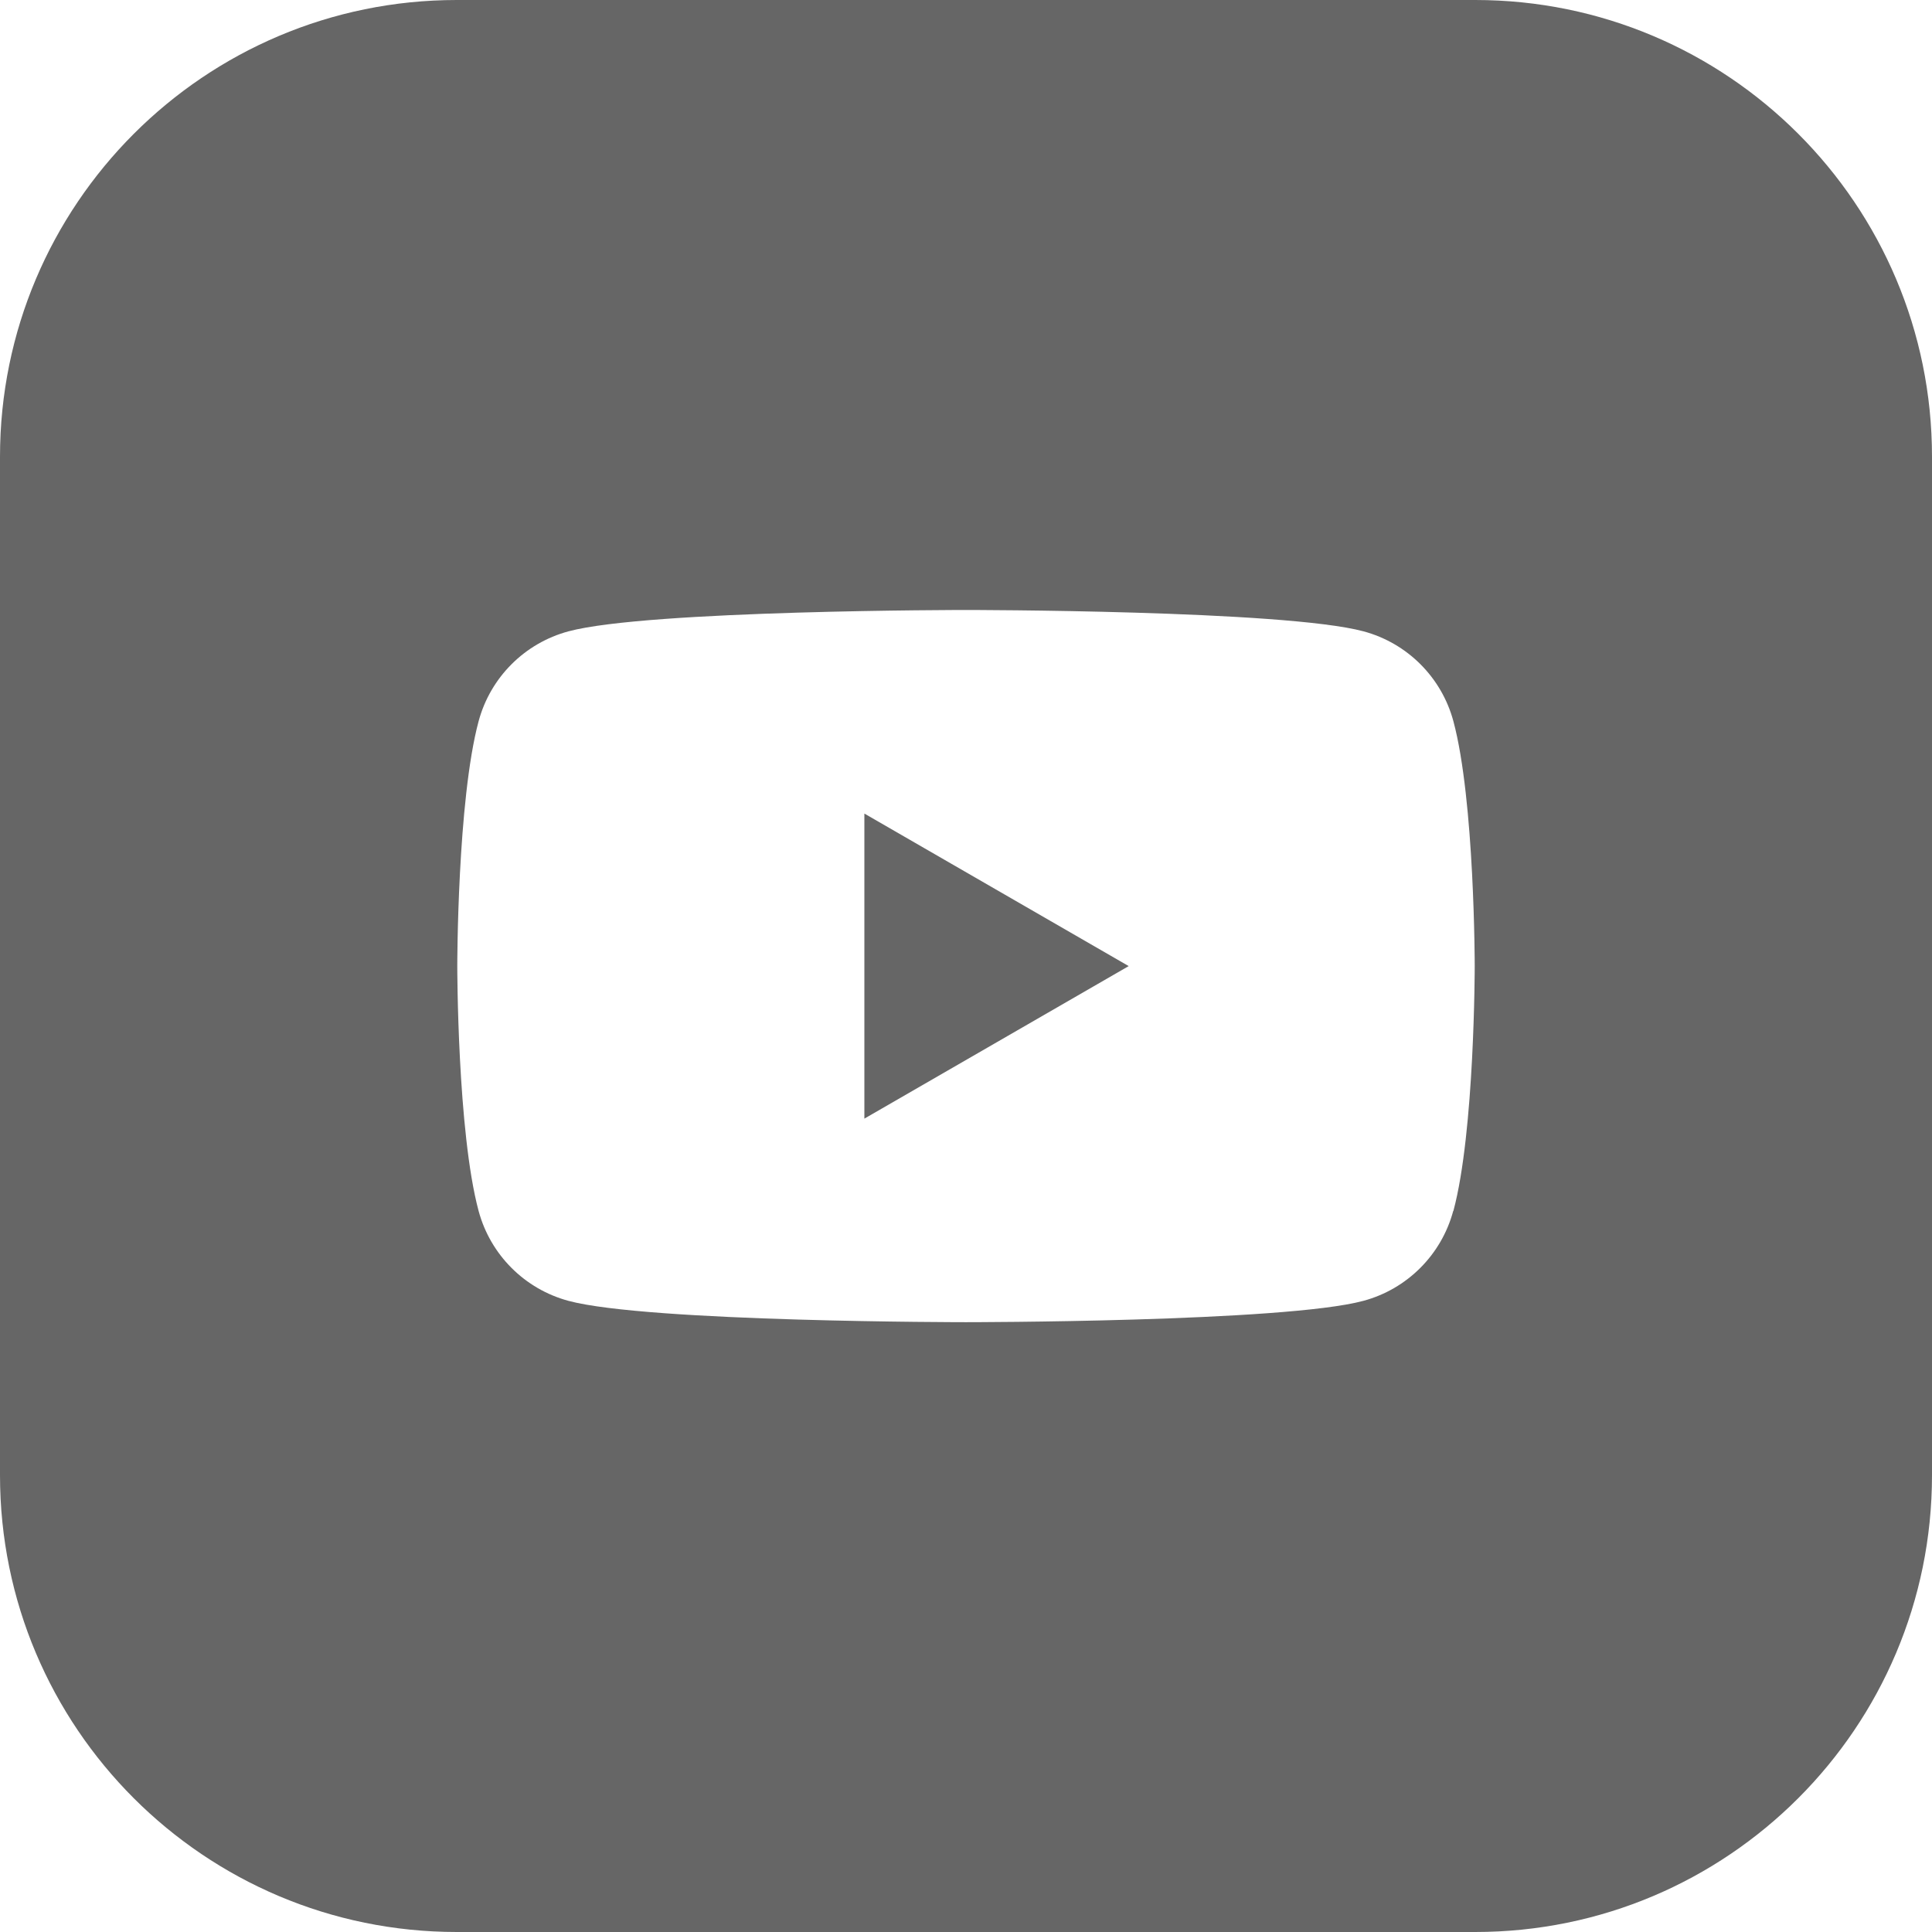 <svg width="80" height="80" viewBox="0 0 80 80" fill="none" xmlns="http://www.w3.org/2000/svg">
<path d="M35.792 46.32L46.737 40.004L35.792 33.688V46.32Z" fill="#666666"/>
<path d="M61.086 0H18.914C8.471 0 0 8.471 0 18.914V61.086C0 71.536 8.471 80 18.914 80H61.086C71.536 80 80 71.529 80 61.086V18.914C80 8.464 71.529 0 61.086 0ZM60.175 50.142C59.687 51.958 58.267 53.378 56.452 53.866C53.166 54.749 39.996 54.749 39.996 54.749C39.996 54.749 26.827 54.749 23.541 53.866C21.726 53.378 20.306 51.958 19.818 50.142C18.935 46.857 18.935 40.004 18.935 40.004C18.935 40.004 18.935 33.15 19.818 29.865C20.306 28.049 21.726 26.629 23.541 26.142C26.827 25.258 39.996 25.258 39.996 25.258C39.996 25.258 53.166 25.258 56.459 26.142C58.274 26.629 59.694 28.049 60.182 29.865C61.065 33.15 61.065 40.004 61.065 40.004C61.065 40.004 61.065 46.857 60.182 50.142H60.175Z" fill="#666666"/>
</svg>
